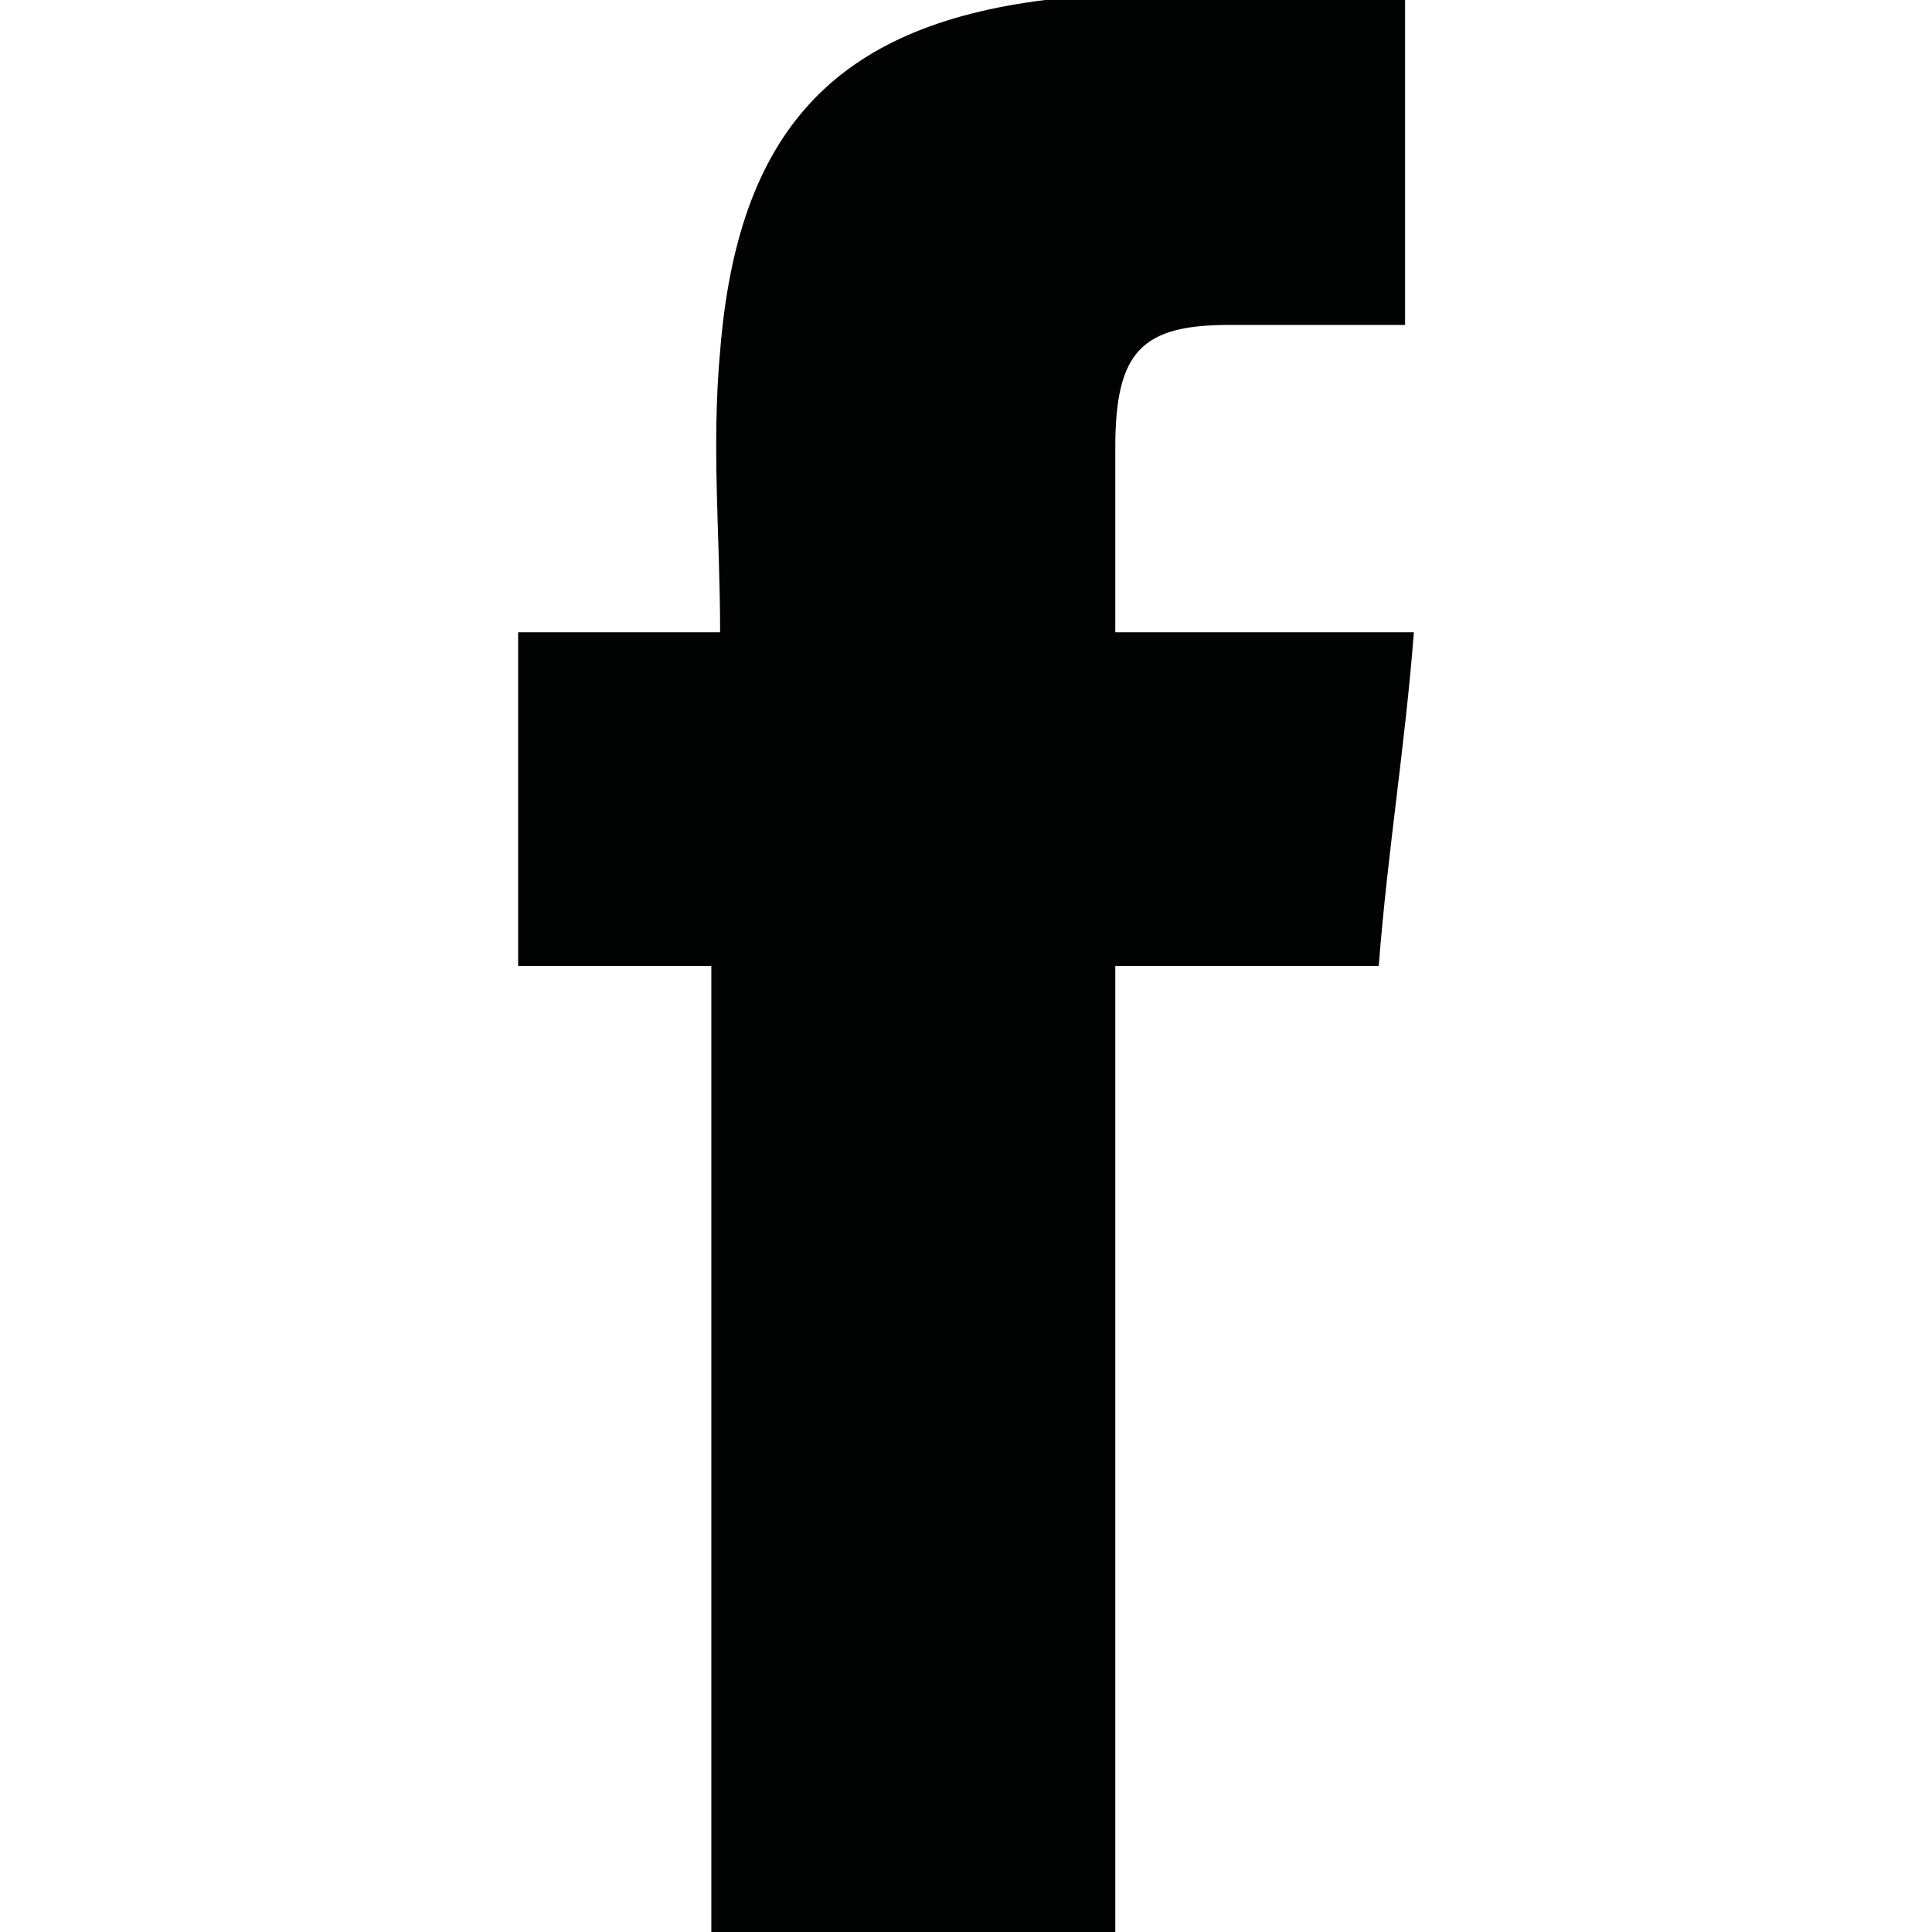 <svg xmlns="http://www.w3.org/2000/svg" viewBox="0 0 22 22"><path d="M8.1 22V11H5.9V7.2h2.3c0-1.1-.1-2.1 0-3.2.2-2.5 1.3-3.7 3.7-4 1.3-.2 2.7 0 4.1 0v3.7h-2c-1 0-1.3.3-1.3 1.4v2.1h3.4c-.1 1.3-.3 2.5-.4 3.8h-3v11H8.1z" style="fill-rule:evenodd;clip-rule:evenodd;fill:#010202"/></svg>